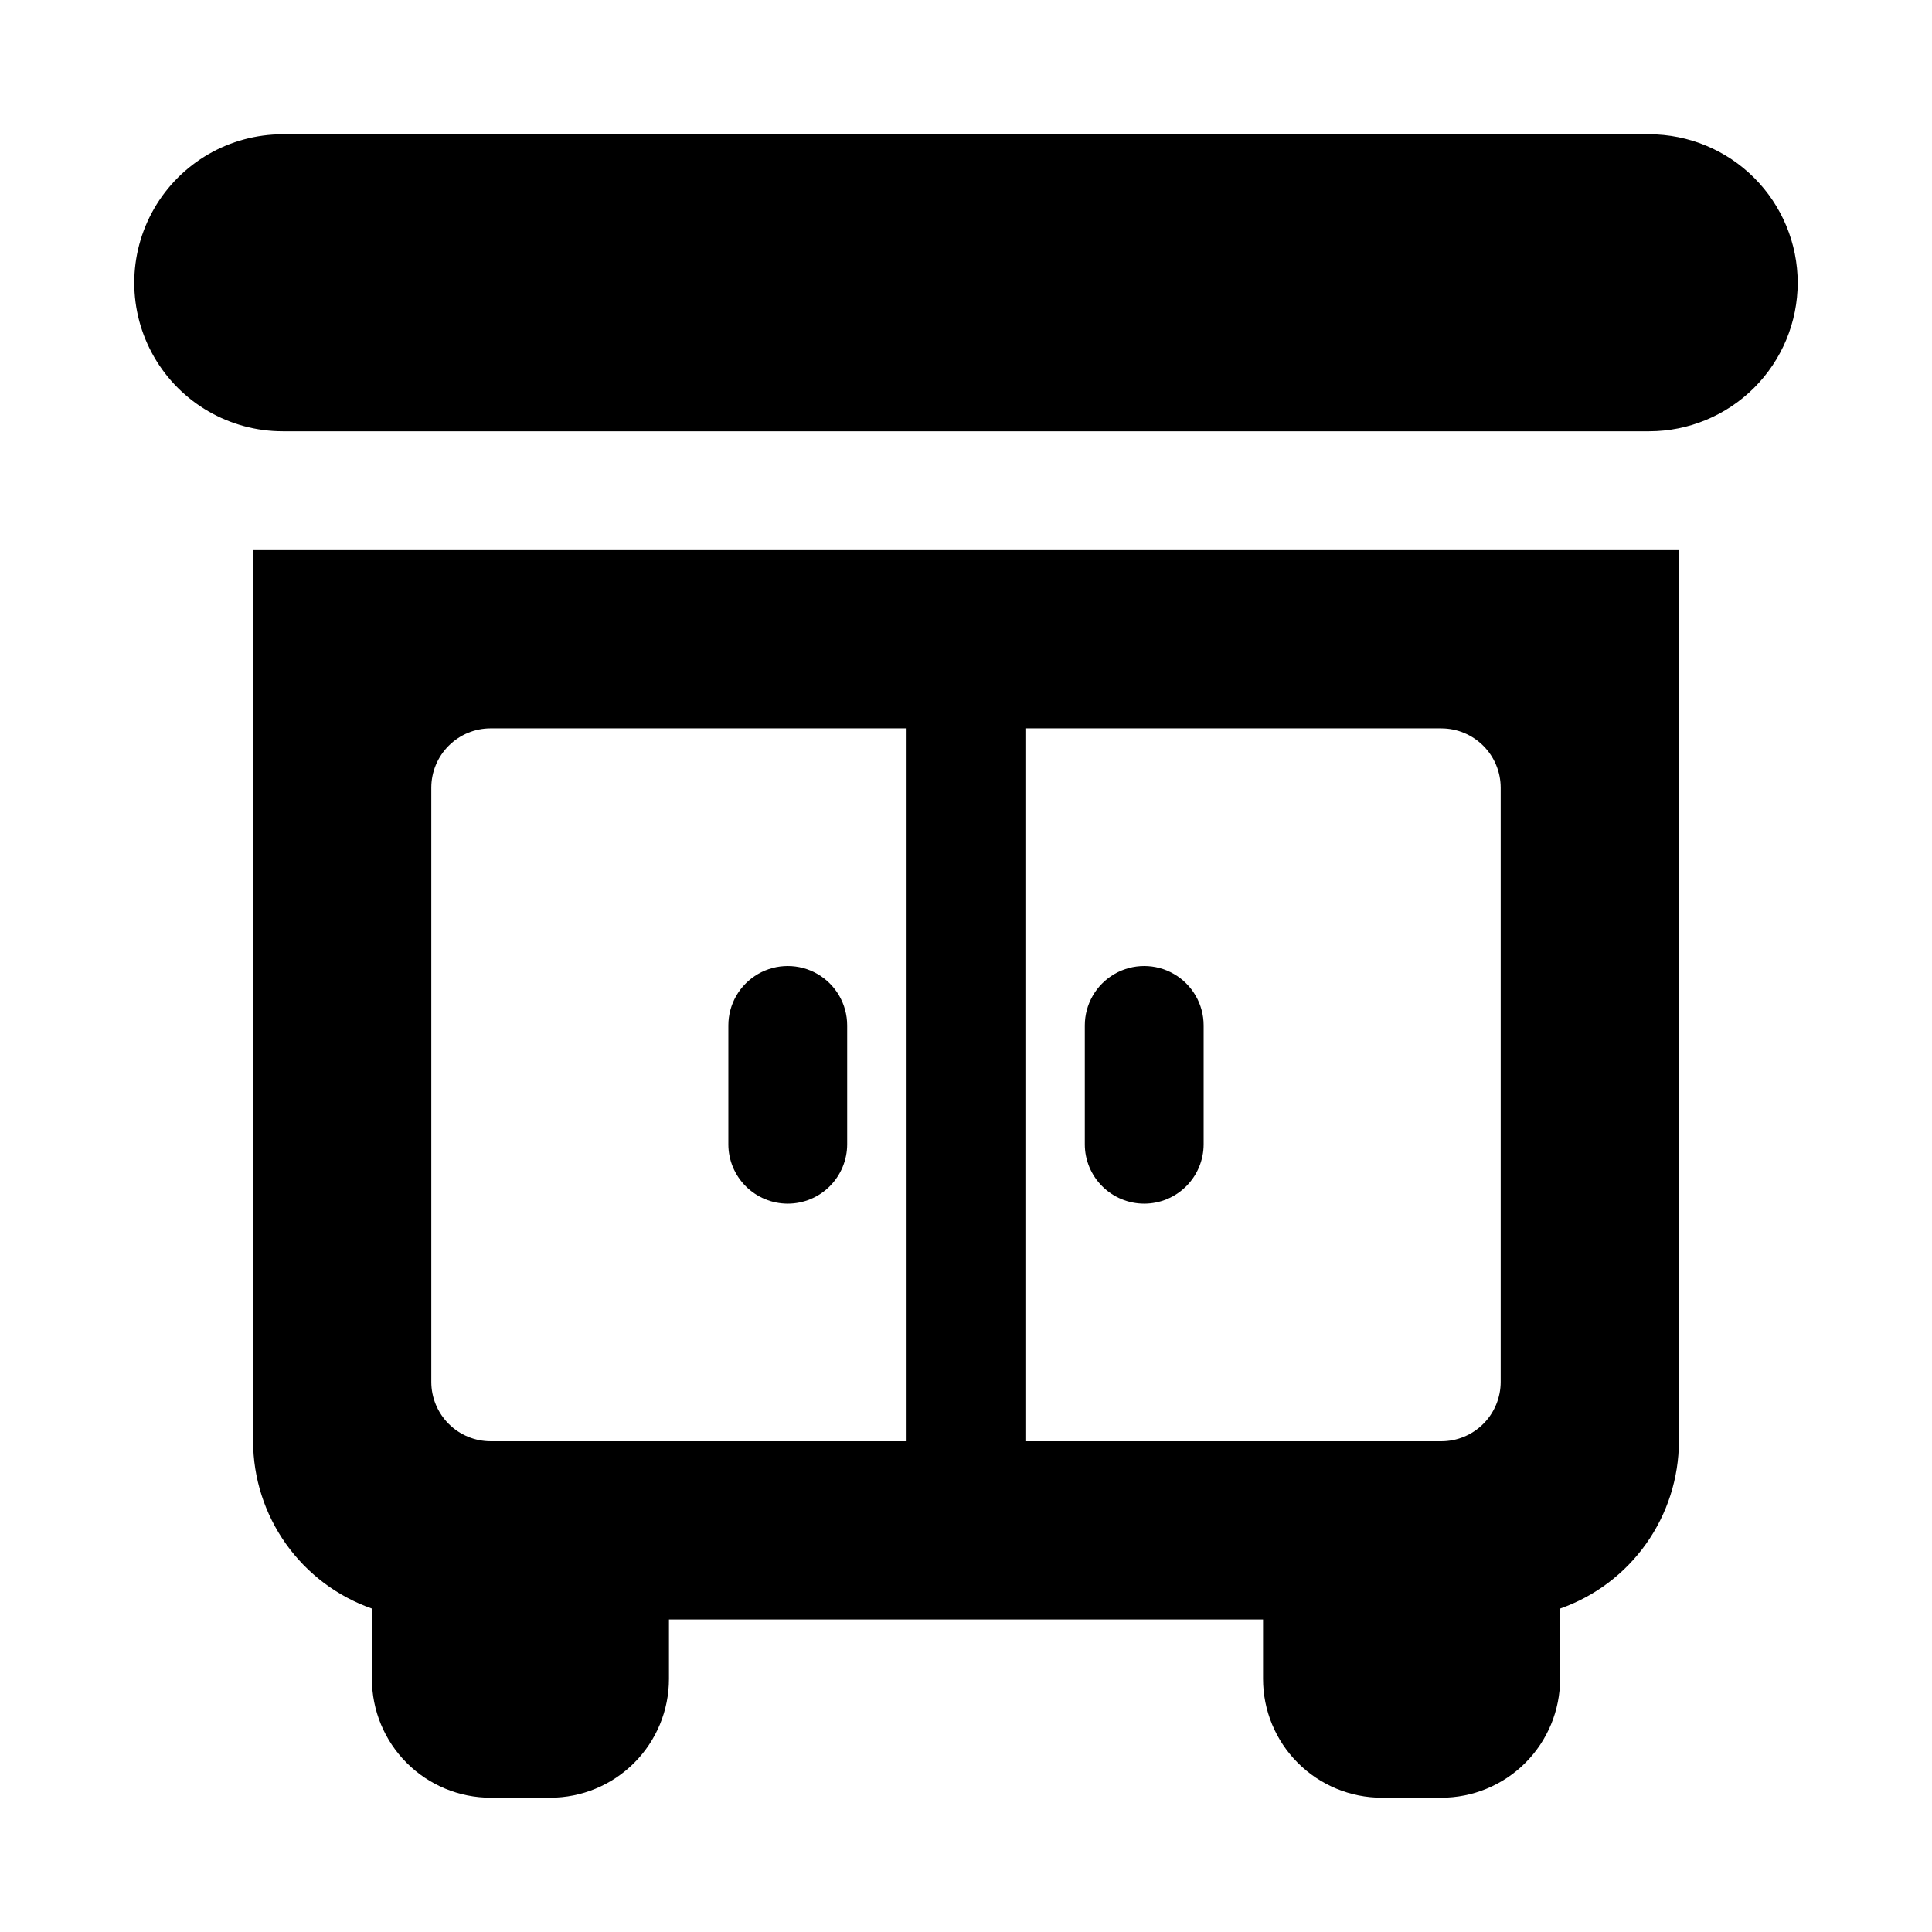 <?xml version="1.0" encoding="UTF-8"?>
<!-- Uploaded to: ICON Repo, www.svgrepo.com, Generator: ICON Repo Mixer Tools -->
<svg fill="#000000" width="800px" height="800px" version="1.1" viewBox="144 144 512 512" xmlns="http://www.w3.org/2000/svg">
 <path d="m620.41 218.94c-0.012 10.438-4.16 20.441-11.539 27.82-7.379 7.379-17.383 11.531-27.82 11.539h-362.11c-14.062 0-27.055-7.5-34.086-19.68-7.031-12.176-7.031-27.18 0-39.359 7.031-12.18 20.023-19.68 34.086-19.68h362.11c10.438 0.012 20.441 4.16 27.82 11.539s11.527 17.387 11.539 27.82zm-409.34 70.848h377.86v236.16c-0.02 9.742-3.055 19.234-8.695 27.176s-13.602 13.938-22.793 17.164v18.637c0 8.352-3.316 16.363-9.223 22.266-5.902 5.906-13.914 9.223-22.266 9.223h-15.742c-8.352 0-16.359-3.316-22.266-9.223-5.906-5.902-9.223-13.914-9.223-22.266v-15.742h-157.44v15.742c0 8.352-3.316 16.363-9.223 22.266-5.902 5.906-13.914 9.223-22.266 9.223h-15.742c-8.352 0-16.359-3.316-22.266-9.223-5.906-5.902-9.223-13.914-9.223-22.266v-18.637c-9.191-3.227-17.152-9.223-22.793-17.164-5.637-7.941-8.676-17.434-8.695-27.176zm314.88 47.23-110.21 0.004v188.93h110.21c4.176 0.004 8.184-1.656 11.137-4.609 2.953-2.953 4.609-6.957 4.609-11.133v-157.44c0-4.176-1.656-8.18-4.609-11.133-2.953-2.953-6.961-4.613-11.137-4.609zm-267.65 173.19c0 4.176 1.66 8.18 4.613 11.133 2.949 2.953 6.957 4.613 11.133 4.609h110.21v-188.93h-110.21c-4.176-0.004-8.184 1.656-11.133 4.609-2.953 2.953-4.613 6.957-4.613 11.133zm188.93-47.23c4.176 0 8.18-1.66 11.133-4.613s4.613-6.957 4.613-11.133v-31.488c0-5.625-3.004-10.82-7.875-13.633-4.871-2.812-10.871-2.812-15.742 0s-7.871 8.008-7.871 13.633v31.488c-0.004 4.176 1.656 8.18 4.609 11.133s6.957 4.613 11.133 4.613zm-94.465 0c4.176 0 8.184-1.66 11.133-4.613 2.953-2.953 4.613-6.957 4.613-11.133v-31.488c0-5.625-3.004-10.82-7.875-13.633-4.871-2.812-10.871-2.812-15.742 0-4.871 2.812-7.871 8.008-7.871 13.633v31.488c-0.004 4.176 1.656 8.18 4.609 11.133 2.953 2.953 6.957 4.613 11.133 4.613z"/>
</svg>